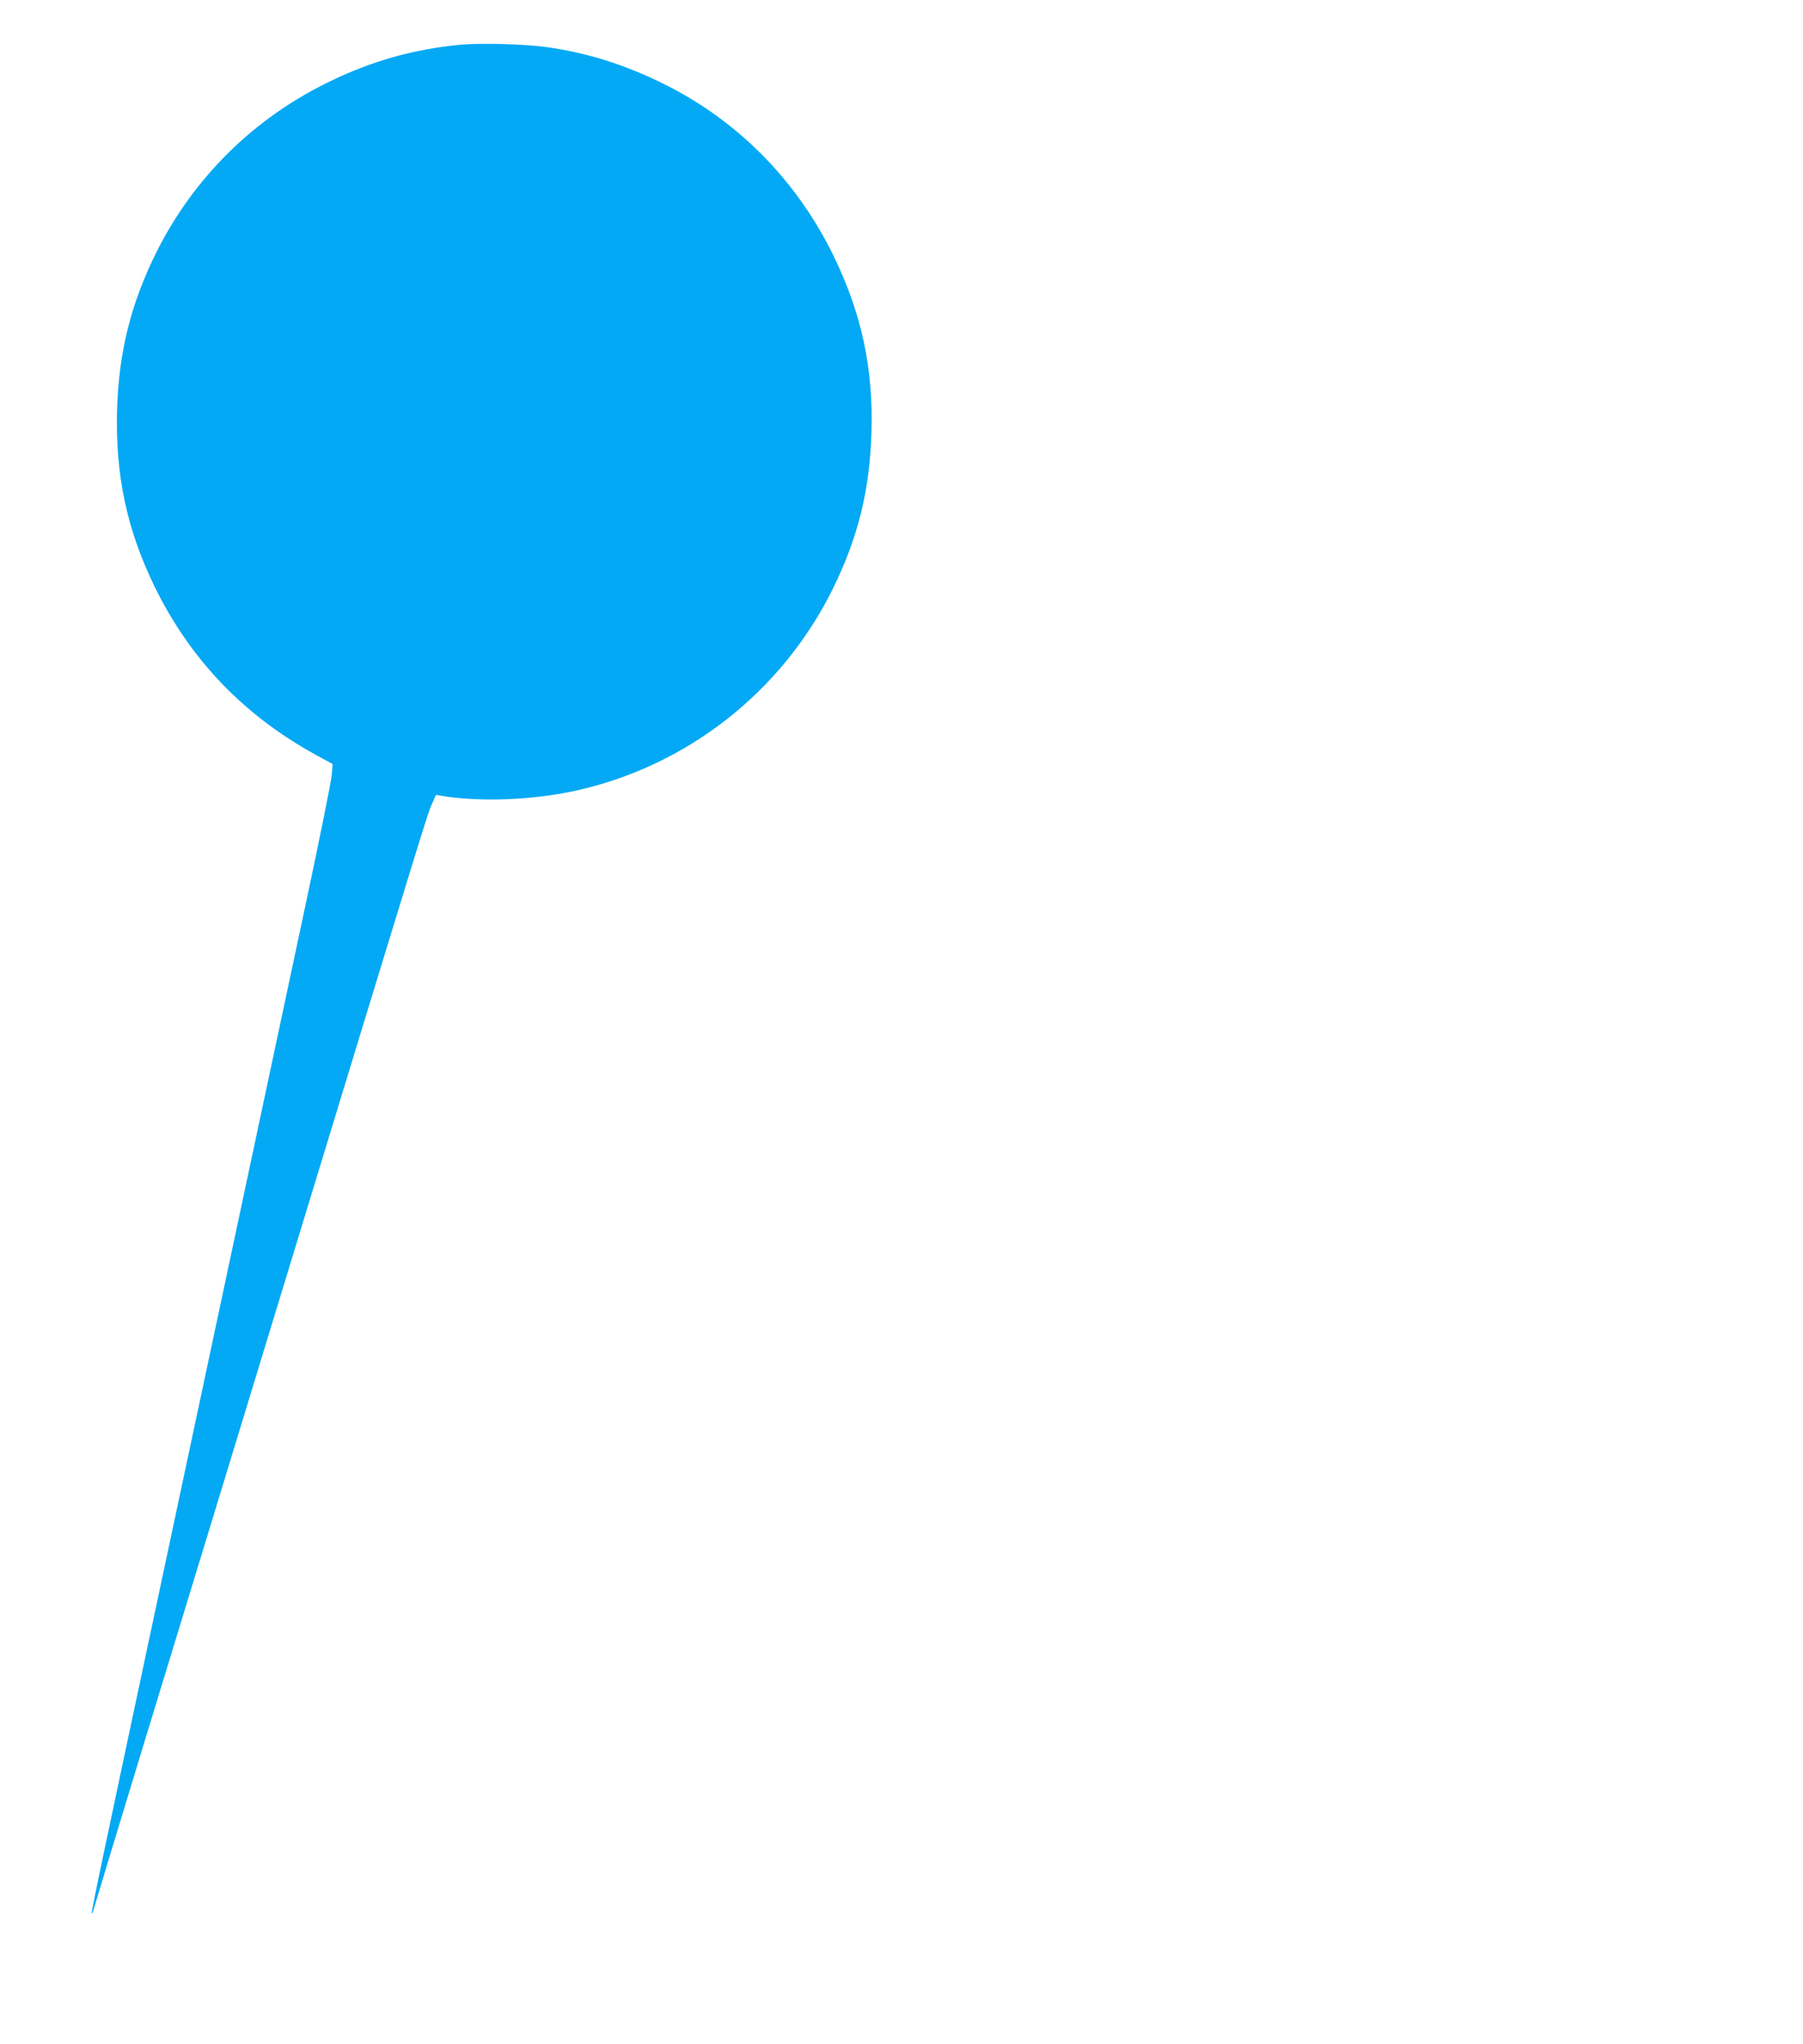 <?xml version="1.0" standalone="no"?>
<!DOCTYPE svg PUBLIC "-//W3C//DTD SVG 20010904//EN"
 "http://www.w3.org/TR/2001/REC-SVG-20010904/DTD/svg10.dtd">
<svg version="1.0" xmlns="http://www.w3.org/2000/svg"
 width="1129pt" height="1280pt" viewBox="0 0 1129 1280"
 preserveAspectRatio="xMidYMid meet">
<g transform="translate(0,1280) scale(0.1,-0.1)"
fill="#03a9f4" stroke="none">
<path d="M2883 12520 c-298 -29 -559 -103 -828 -235 -468 -228 -843 -599
-1075 -1063 -160 -321 -237 -628 -247 -992 -11 -407 62 -748 236 -1105 223
-455 558 -804 1006 -1050 l108 -59 -6 -70 c-3 -39 -80 -420 -171 -846 -203
-955 -267 -1253 -556 -2610 -126 -591 -259 -1214 -295 -1385 -409 -1920 -485
-2279 -480 -2283 3 -3 5 -2 5 1 0 3 146 485 324 1069 179 585 600 1965 936
3068 833 2731 838 2748 866 2809 l24 54 41 -7 c237 -38 556 -26 819 30 706
151 1306 620 1626 1269 158 323 230 614 241 980 12 399 -62 742 -236 1100
-232 478 -608 857 -1076 1085 -238 117 -469 189 -715 224 -137 20 -419 28
-547 16z"/>
</g>
</svg>
